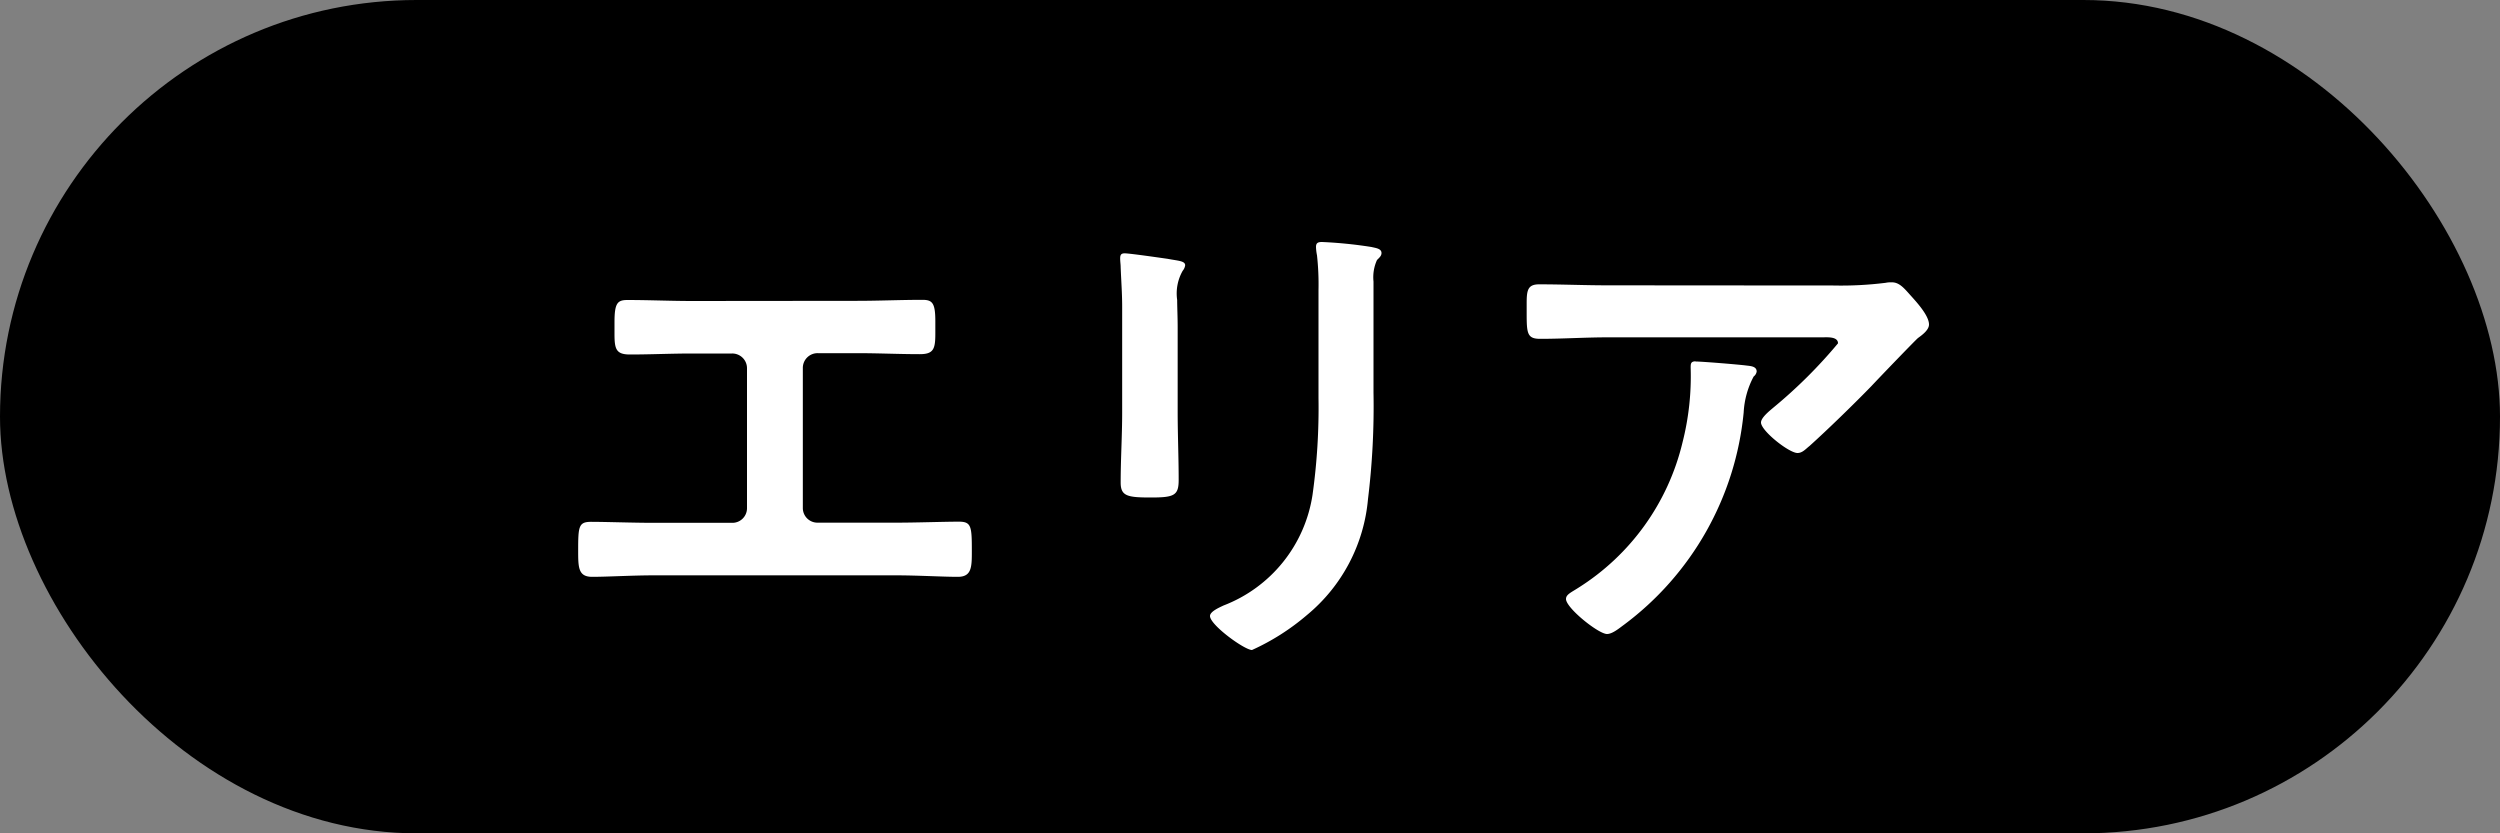 <svg xmlns="http://www.w3.org/2000/svg" width="60" height="20" viewBox="0 0 60 20"><rect x="0" y="0" width="60" height="20" fill="#808080" stroke="none"/><rect width="60" height="20" rx="10"/><path d="M-13.38-7.776c-.516,0-1.044-.024-1.56-.024-.24,0-.312.072-.312.528v.288c0,.36.036.492.372.492.492,0,.984-.024,1.488-.024h.96a.354.354,0,0,1,.36.36V-2.8a.351.351,0,0,1-.36.348H-14.3c-.5,0-1.152-.024-1.512-.024-.3,0-.312.108-.312.684,0,.408,0,.636.336.636.36,0,.972-.036,1.488-.036H-8.5c.516,0,1.128.036,1.488.036.336,0,.336-.24.336-.624,0-.588-.012-.7-.312-.7-.36,0-1.02.024-1.512.024h-1.872a.351.351,0,0,1-.36-.348v-3.36a.354.354,0,0,1,.36-.36h.96c.5,0,1,.024,1.488.024.336,0,.372-.132.372-.5v-.288c0-.444-.072-.516-.312-.516-.528,0-1.044.024-1.572.024ZM2.964-8.244a1,1,0,0,1,.084-.516c.06-.06.108-.1.108-.168,0-.108-.144-.12-.24-.144a10.486,10.486,0,0,0-1.188-.12c-.1,0-.144.024-.144.12a1.182,1.182,0,0,0,.024.2,6.373,6.373,0,0,1,.036.828v2.6A15.008,15.008,0,0,1,1.5-3.12,3.388,3.388,0,0,1-.636-.468c-.1.048-.324.144-.324.252C-.96,0-.132.6.048.6a5.527,5.527,0,0,0,1.32-.84A4.071,4.071,0,0,0,2.832-3.024,18.243,18.243,0,0,0,2.964-5.58Zm-4.7,1.116c0-.276-.012-.492-.012-.672a1.1,1.1,0,0,1,.132-.7.266.266,0,0,0,.06-.132c0-.108-.168-.108-.42-.156-.168-.024-.912-.132-1.032-.132-.084,0-.108.036-.108.12s.012.144.012.216c.012.312.036.624.036.948V-5.1c0,.564-.036,1.116-.036,1.68,0,.324.156.36.72.36s.672-.048.672-.42c0-.54-.024-1.092-.024-1.632Zm12.432.8c-.12,0-.12.06-.12.156A6.436,6.436,0,0,1,10.38-4.38,5.684,5.684,0,0,1,7.872-.888c-.168.108-.288.156-.288.264,0,.216.78.84.984.84.132,0,.3-.144.4-.216a7.219,7.219,0,0,0,2.88-5.1,2.059,2.059,0,0,1,.24-.864.183.183,0,0,0,.072-.12c0-.132-.168-.132-.252-.144C11.724-6.252,10.848-6.324,10.692-6.324Zm-2.1-1.824c-.552,0-1.1-.024-1.656-.024-.276,0-.3.144-.3.456v.24c0,.48.012.612.324.612.54,0,1.08-.036,1.632-.036H13.74c.108,0,.372-.024.372.144A11.718,11.718,0,0,1,12.564-5.22c-.084.072-.3.24-.3.36,0,.2.672.732.876.732.12,0,.2-.1.288-.168.444-.4,1.068-1.008,1.488-1.44.144-.156,1.044-1.092,1.116-1.152.1-.072.264-.192.264-.324,0-.216-.3-.54-.444-.7s-.264-.312-.444-.312a.634.634,0,0,0-.156.012A8.611,8.611,0,0,1,14-8.148Z" transform="translate(30 15)" fill="#fff"/></svg>